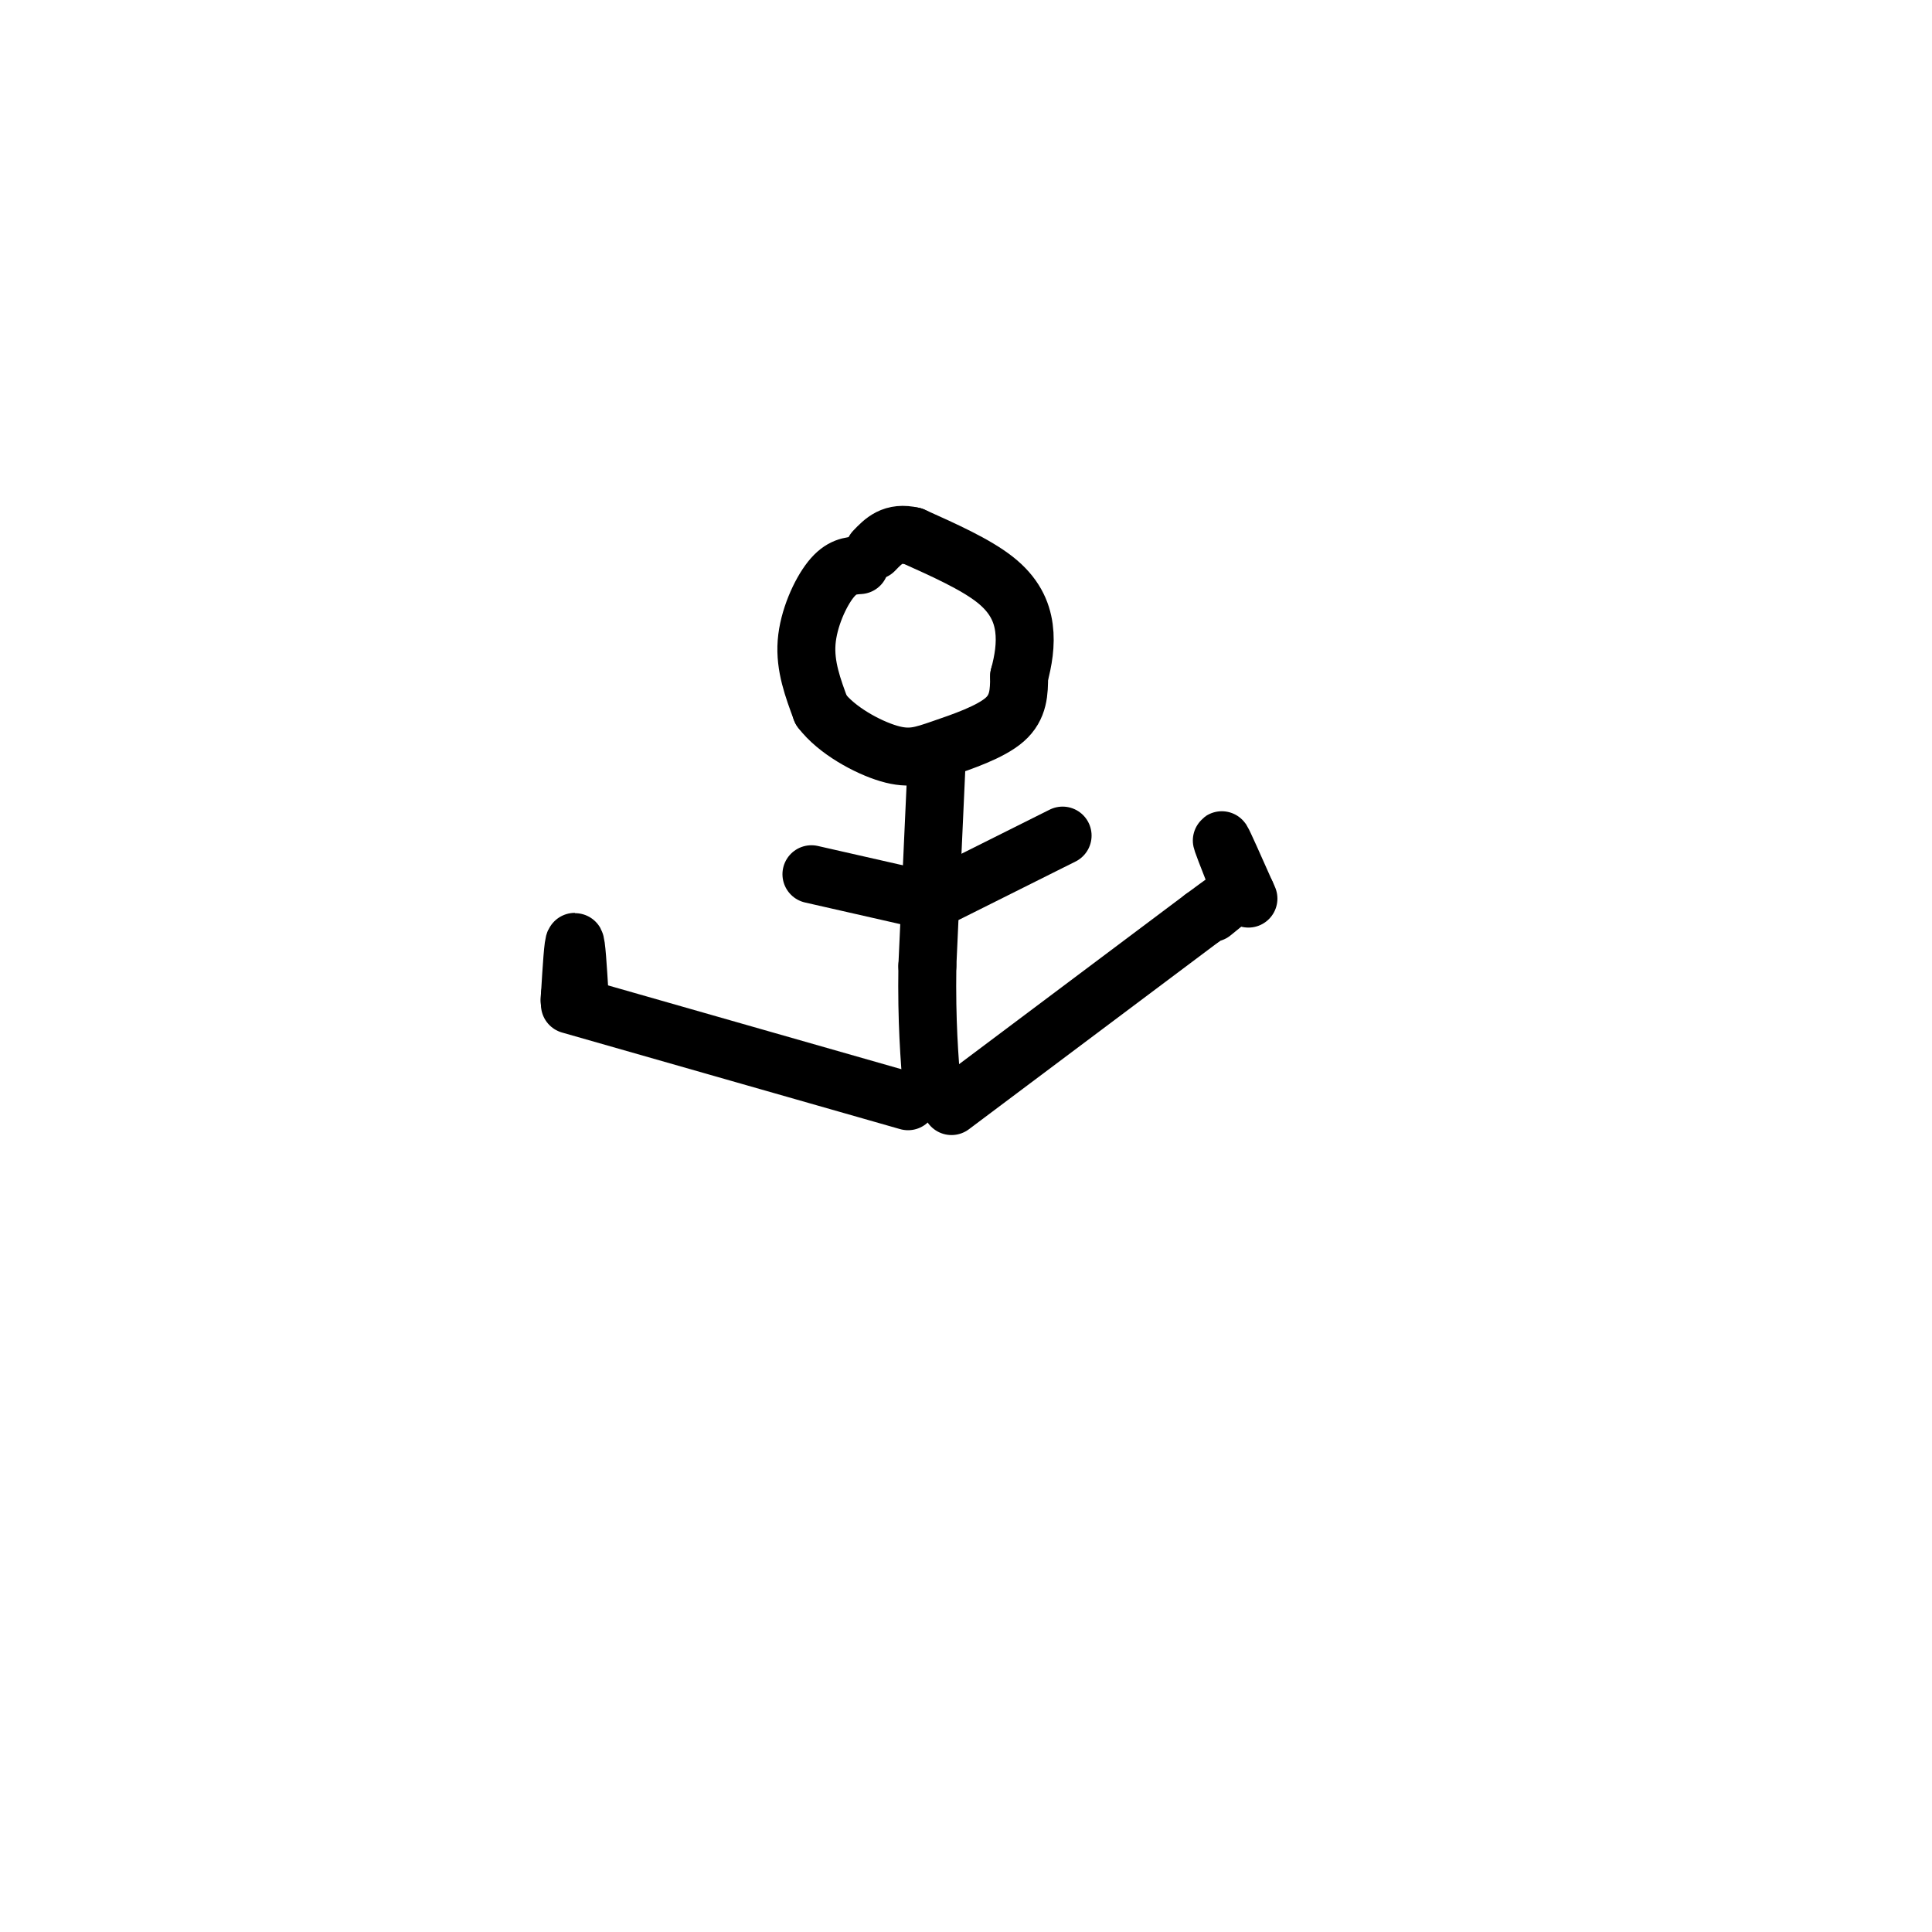 <svg viewBox='0 0 400 400' version='1.1' xmlns='http://www.w3.org/2000/svg' xmlns:xlink='http://www.w3.org/1999/xlink'><g fill='none' stroke='#000000' stroke-width='12' stroke-linecap='round' stroke-linejoin='round'><path d='M178,117c-1.911,0.133 -3.822,0.267 -6,3c-2.178,2.733 -4.622,8.067 -5,13c-0.378,4.933 1.311,9.467 3,14'/><path d='M170,147c3.166,4.198 9.581,7.692 14,9c4.419,1.308 6.844,0.429 11,-1c4.156,-1.429 10.045,-3.408 13,-6c2.955,-2.592 2.978,-5.796 3,-9'/><path d='M211,140c0.845,-3.167 1.458,-6.583 1,-10c-0.458,-3.417 -1.988,-6.833 -6,-10c-4.012,-3.167 -10.506,-6.083 -17,-9'/><path d='M189,111c-4.167,-1.000 -6.083,1.000 -8,3'/><path d='M194,156c0.000,0.000 -2.000,44.000 -2,44'/><path d='M192,200c-0.167,11.667 0.417,18.833 1,26'/><path d='M188,228c0.000,0.000 -70.000,-20.000 -70,-20'/><path d='M197,229c0.000,0.000 52.000,-39.000 52,-39'/><path d='M249,190c9.000,-6.667 5.500,-3.833 2,-1'/><path d='M168,181c0.000,0.000 22.000,5.000 22,5'/><path d='M196,185c0.000,0.000 24.000,-12.000 24,-12'/><path d='M120,206c-0.333,-5.500 -0.667,-11.000 -1,-11c-0.333,0.000 -0.667,5.500 -1,11'/><path d='M118,206c-0.167,1.833 -0.083,0.917 0,0'/><path d='M256,182c-1.667,-4.250 -3.333,-8.500 -3,-8c0.333,0.500 2.667,5.750 5,11'/><path d='M258,185c0.833,1.833 0.417,0.917 0,0'/></g>
</svg>